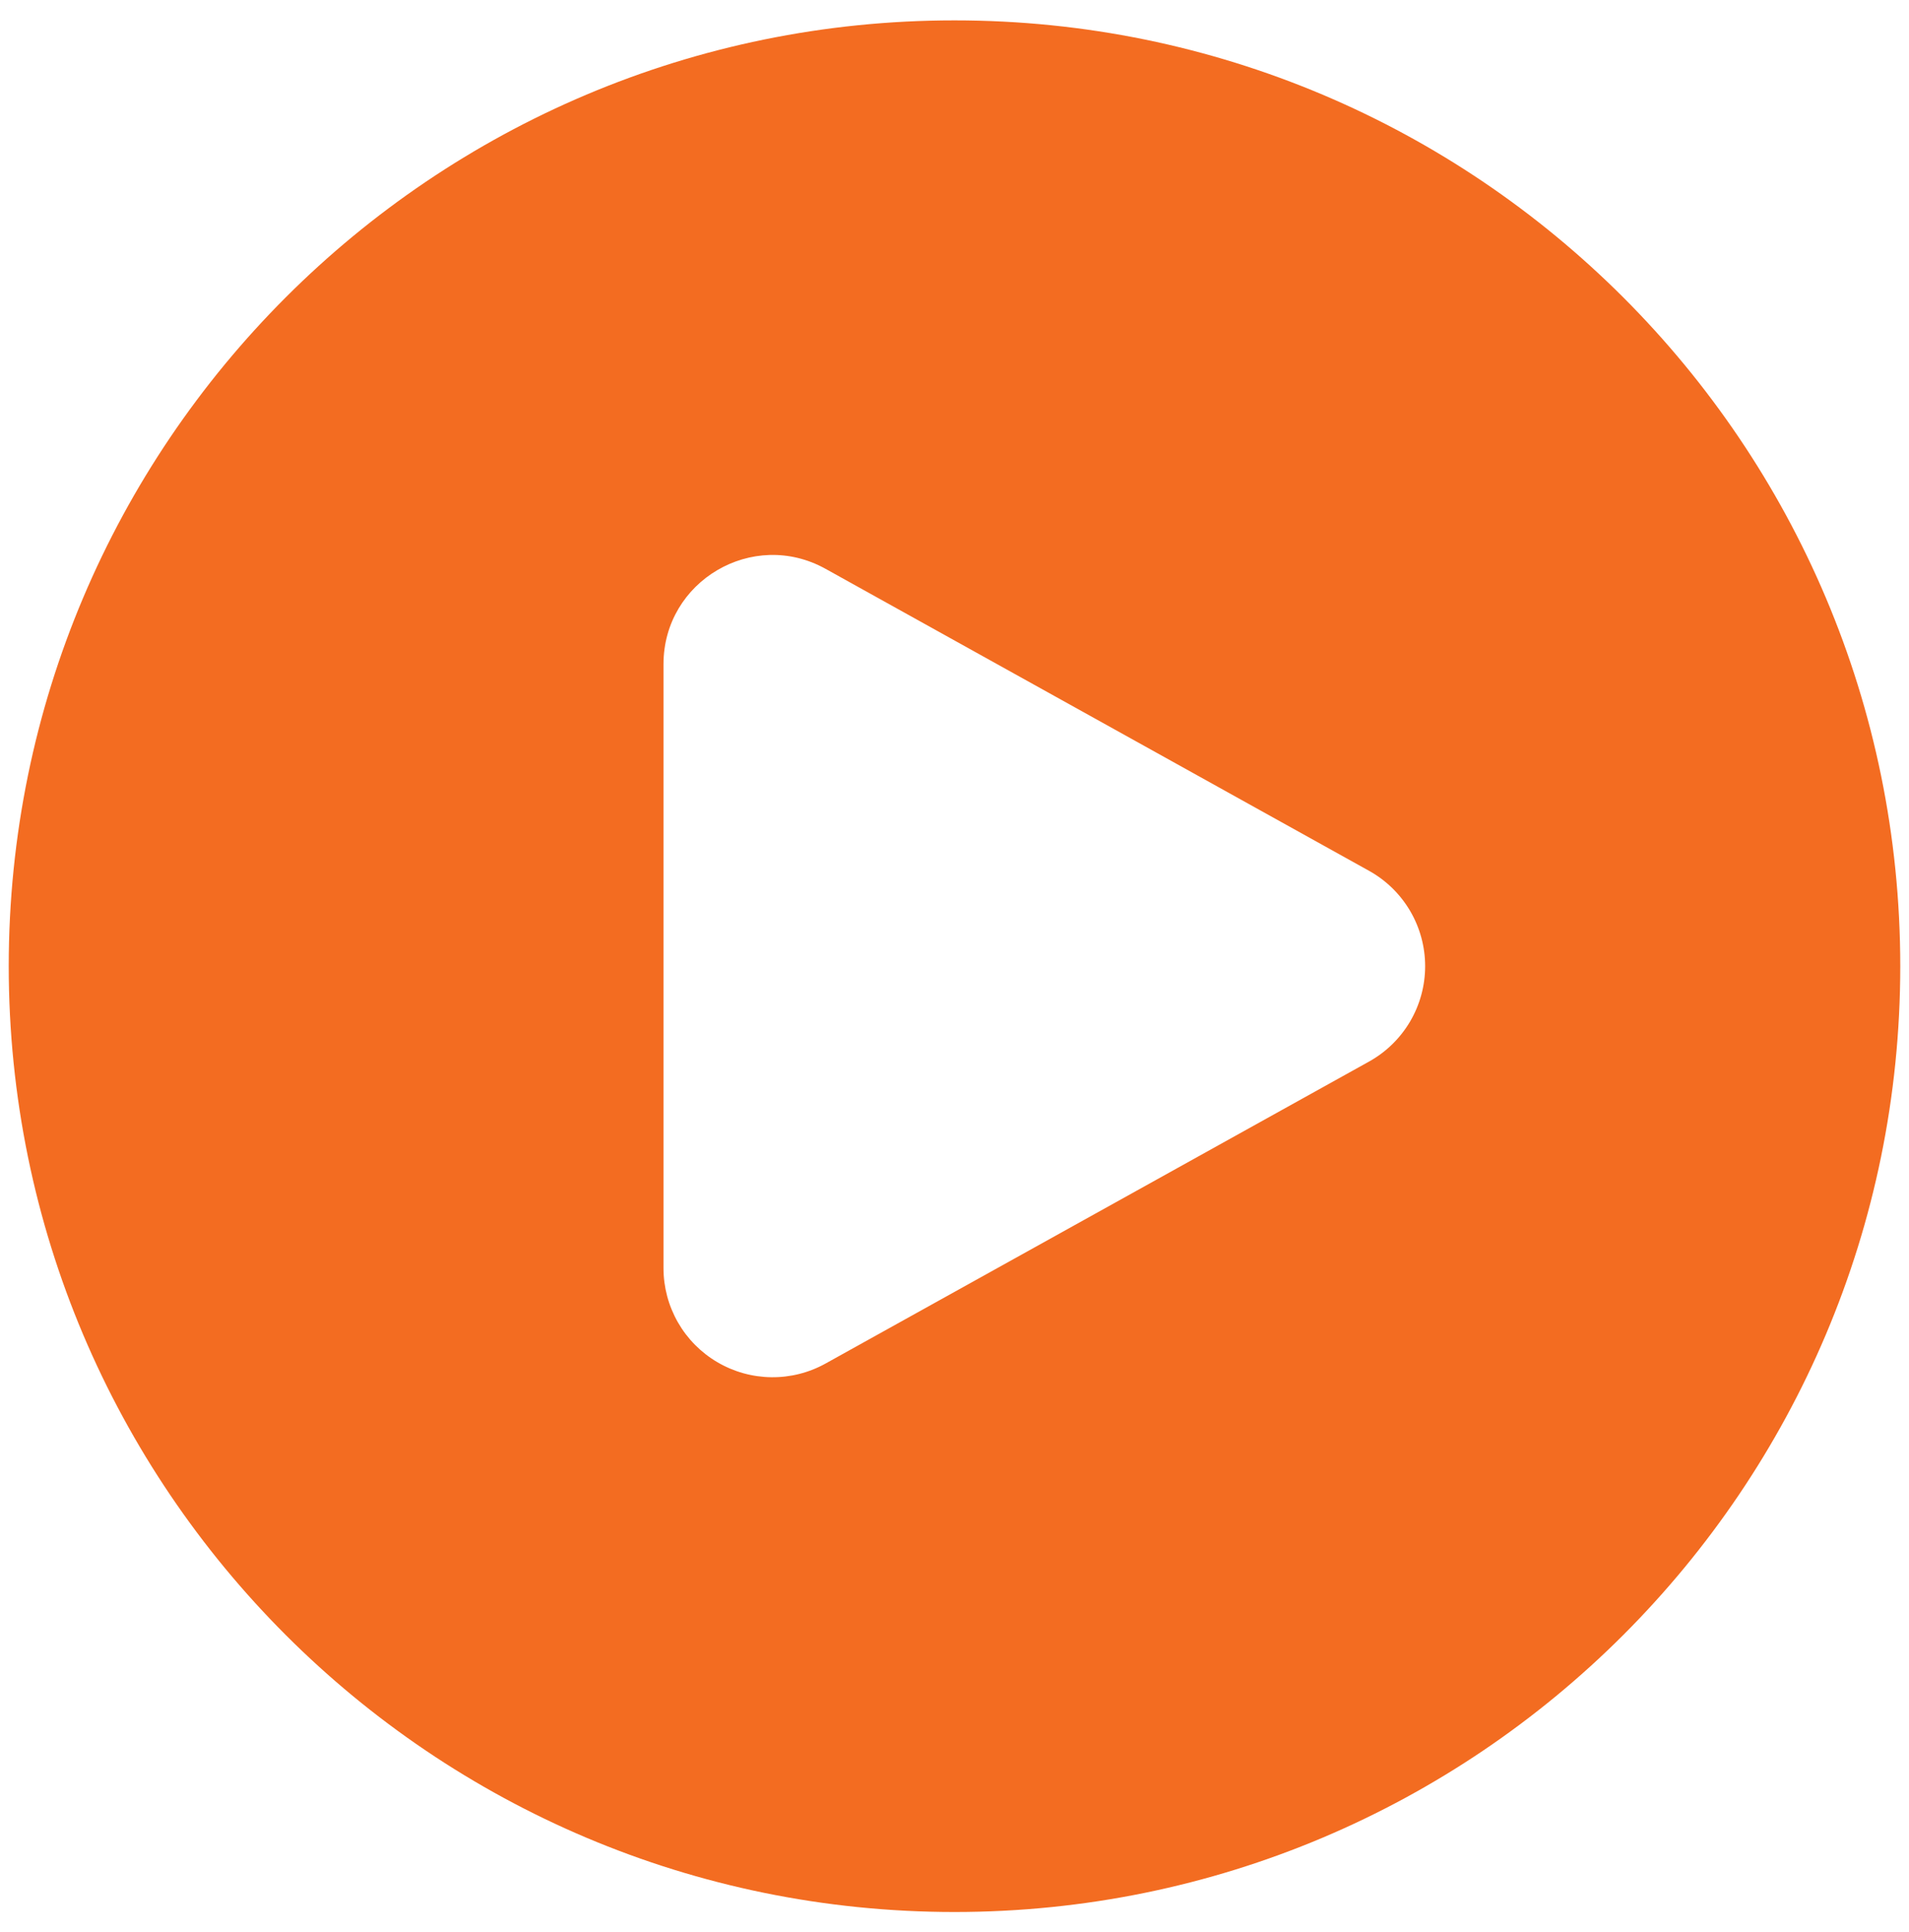 <svg xmlns="http://www.w3.org/2000/svg" width="82" height="83" viewBox="0 0 82 83" fill="none">
  <path fill-rule="evenodd" clip-rule="evenodd" d="M0.375 41.5C0.375 19.062 18.562 0.875 41 0.875C63.438 0.875 81.625 19.062 81.625 41.5C81.625 63.938 63.438 82.125 41 82.125C18.562 82.125 0.375 63.938 0.375 41.5ZM58.808 37.404C59.538 37.81 60.146 38.404 60.57 39.124C60.993 39.844 61.216 40.665 61.216 41.5C61.216 42.335 60.993 43.156 60.57 43.876C60.146 44.596 59.538 45.19 58.808 45.596L35.462 58.567C34.749 58.963 33.945 59.166 33.129 59.155C32.313 59.145 31.514 58.922 30.811 58.508C30.108 58.095 29.524 57.505 29.119 56.797C28.714 56.088 28.5 55.287 28.5 54.471V28.529C28.5 24.958 32.337 22.696 35.462 24.433L58.808 37.404Z" fill="#F36C21"/>
</svg>